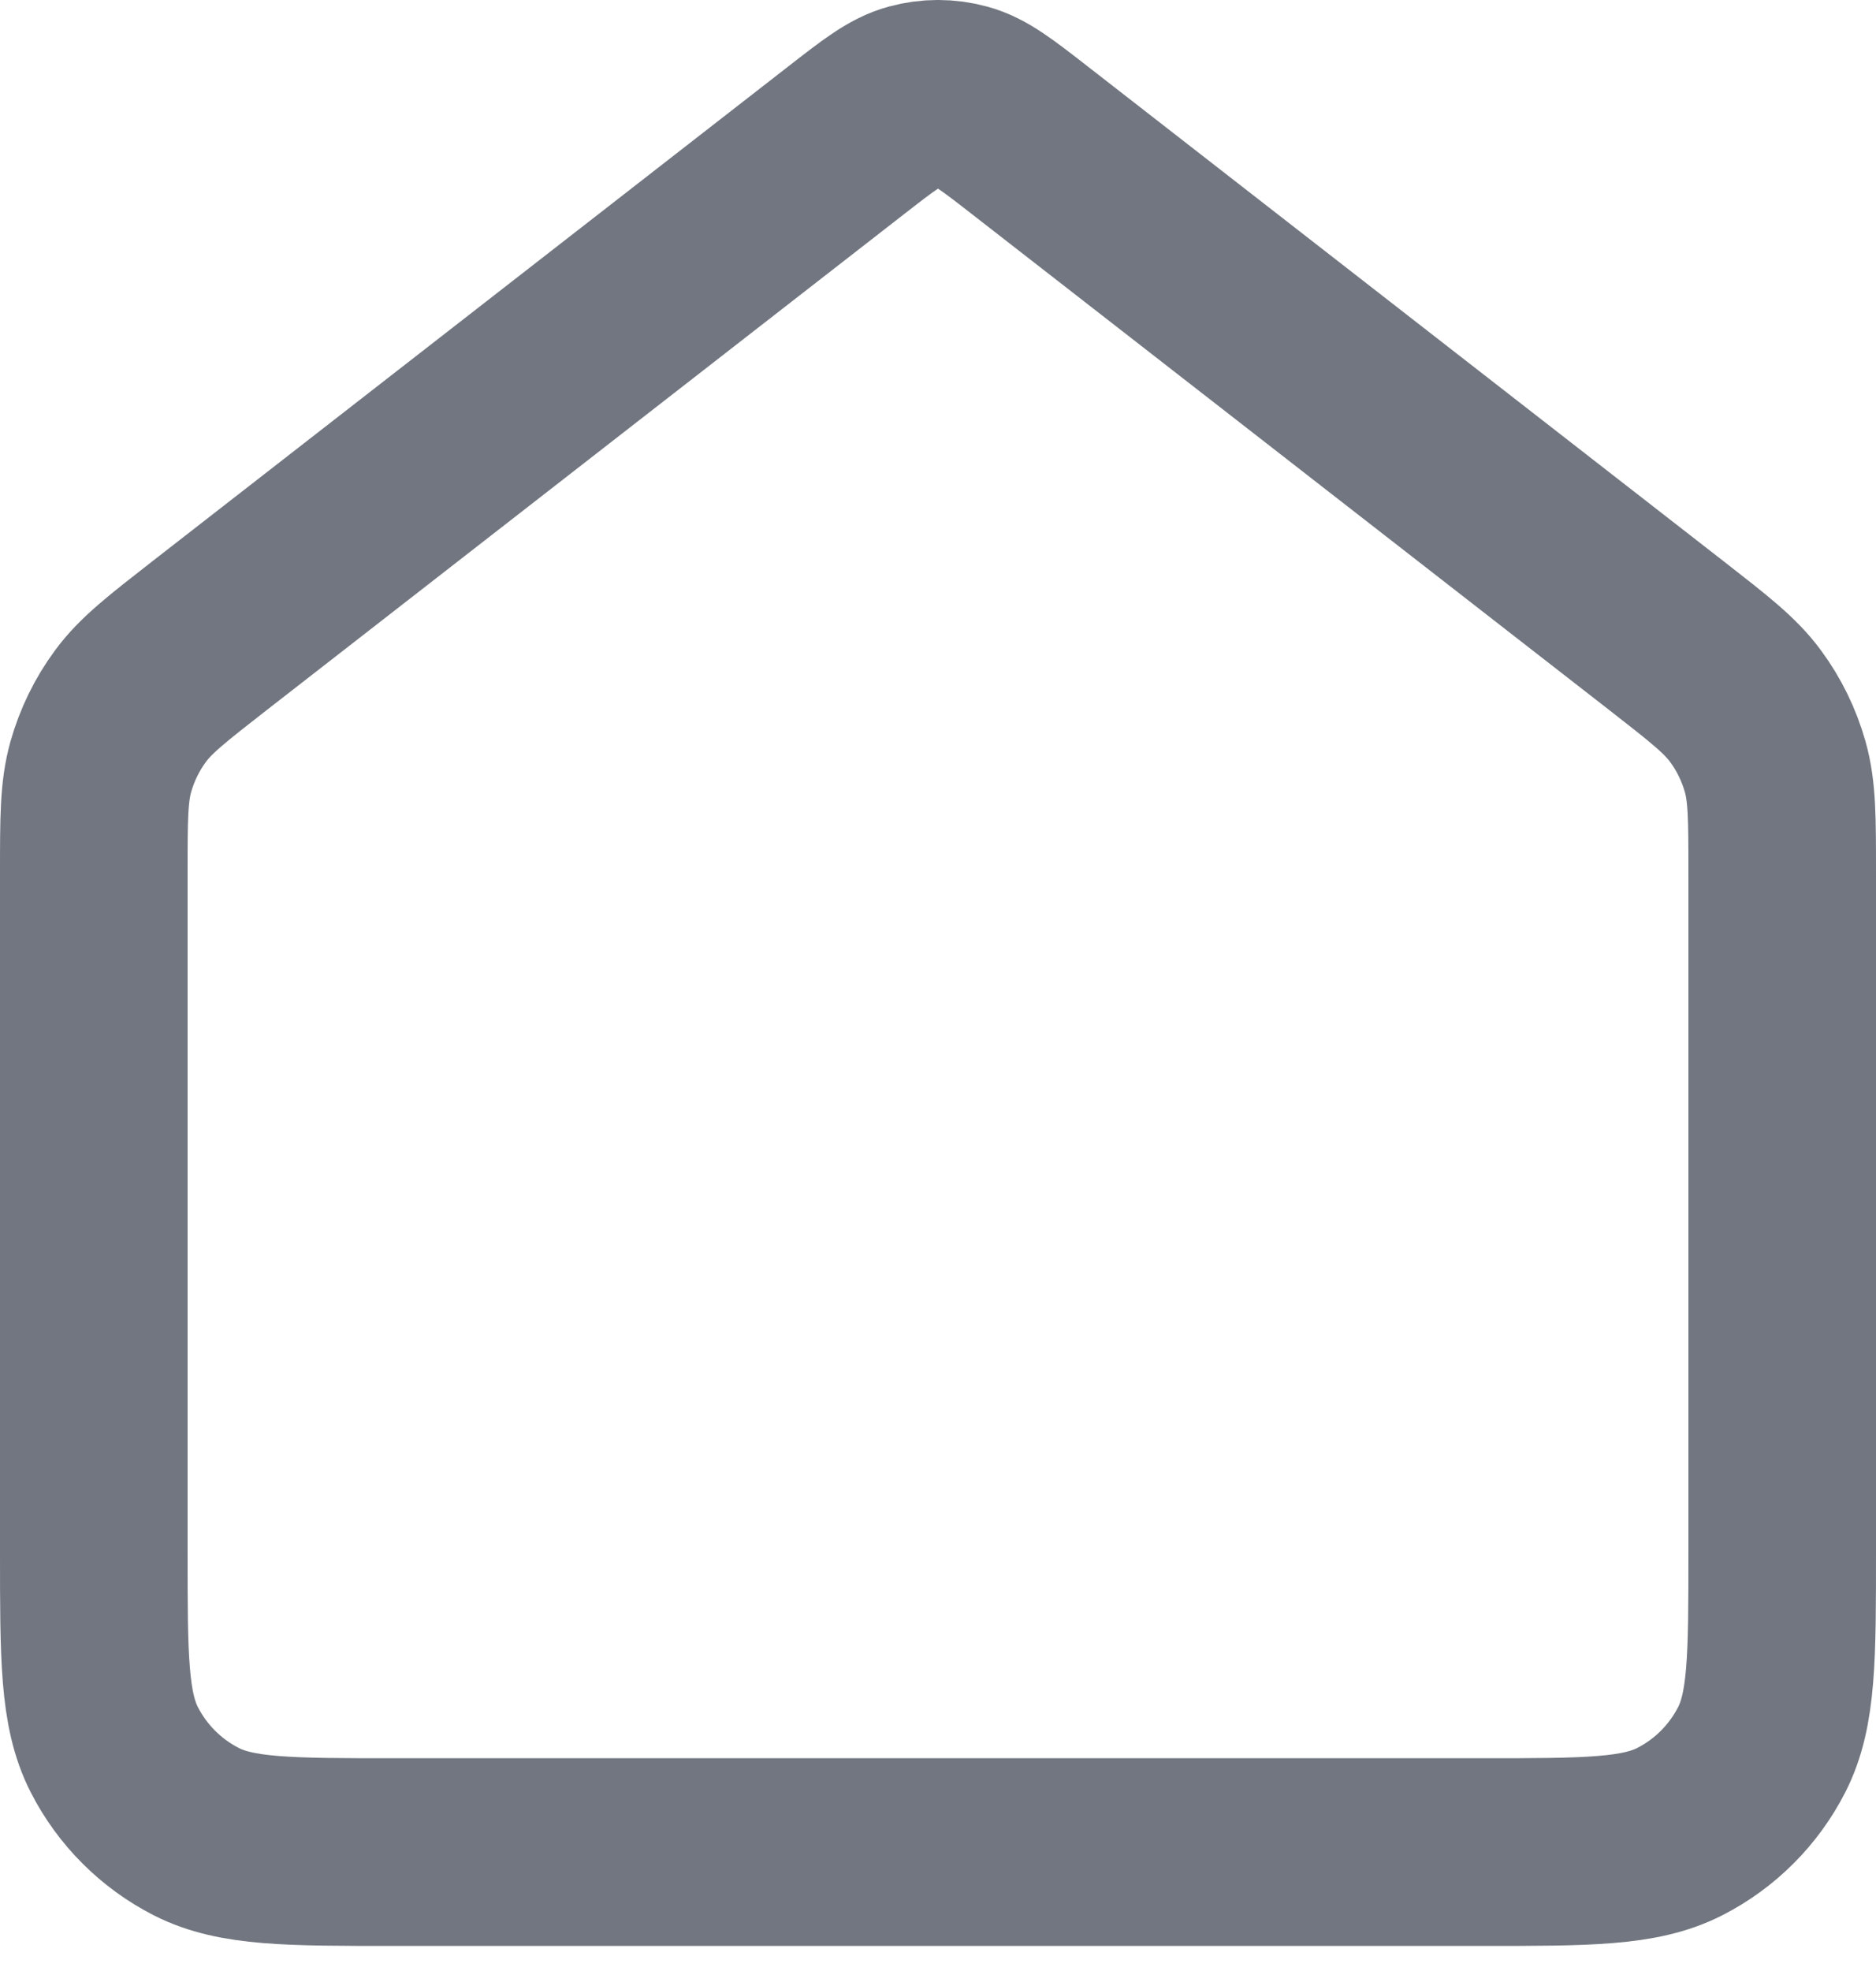 <?xml version="1.0" encoding="utf-8"?>
<svg xmlns="http://www.w3.org/2000/svg" fill="none" height="100%" overflow="visible" preserveAspectRatio="none" style="display: block;" viewBox="0 0 20 21" width="100%">
<path d="M1 9.298C1 8.724 1 8.437 1.074 8.172C1.14 7.938 1.247 7.718 1.392 7.522C1.555 7.301 1.782 7.125 2.235 6.772L9.018 1.497C9.369 1.224 9.545 1.087 9.739 1.035C9.91 0.988 10.09 0.988 10.261 1.035C10.455 1.087 10.631 1.224 10.982 1.497L17.765 6.772C18.218 7.125 18.445 7.301 18.608 7.522C18.753 7.718 18.86 7.938 18.926 8.172C19 8.437 19 8.724 19 9.298V16.533C19 17.653 19 18.213 18.782 18.641C18.59 19.017 18.284 19.323 17.908 19.515C17.48 19.733 16.92 19.733 15.8 19.733H4.2C3.08 19.733 2.52 19.733 2.092 19.515C1.716 19.323 1.41 19.017 1.218 18.641C1 18.213 1 17.653 1 16.533V9.298Z" id="Icon" stroke="#717680" stroke-linecap="round" stroke-linejoin="round" stroke-width="2"/>
</svg>
